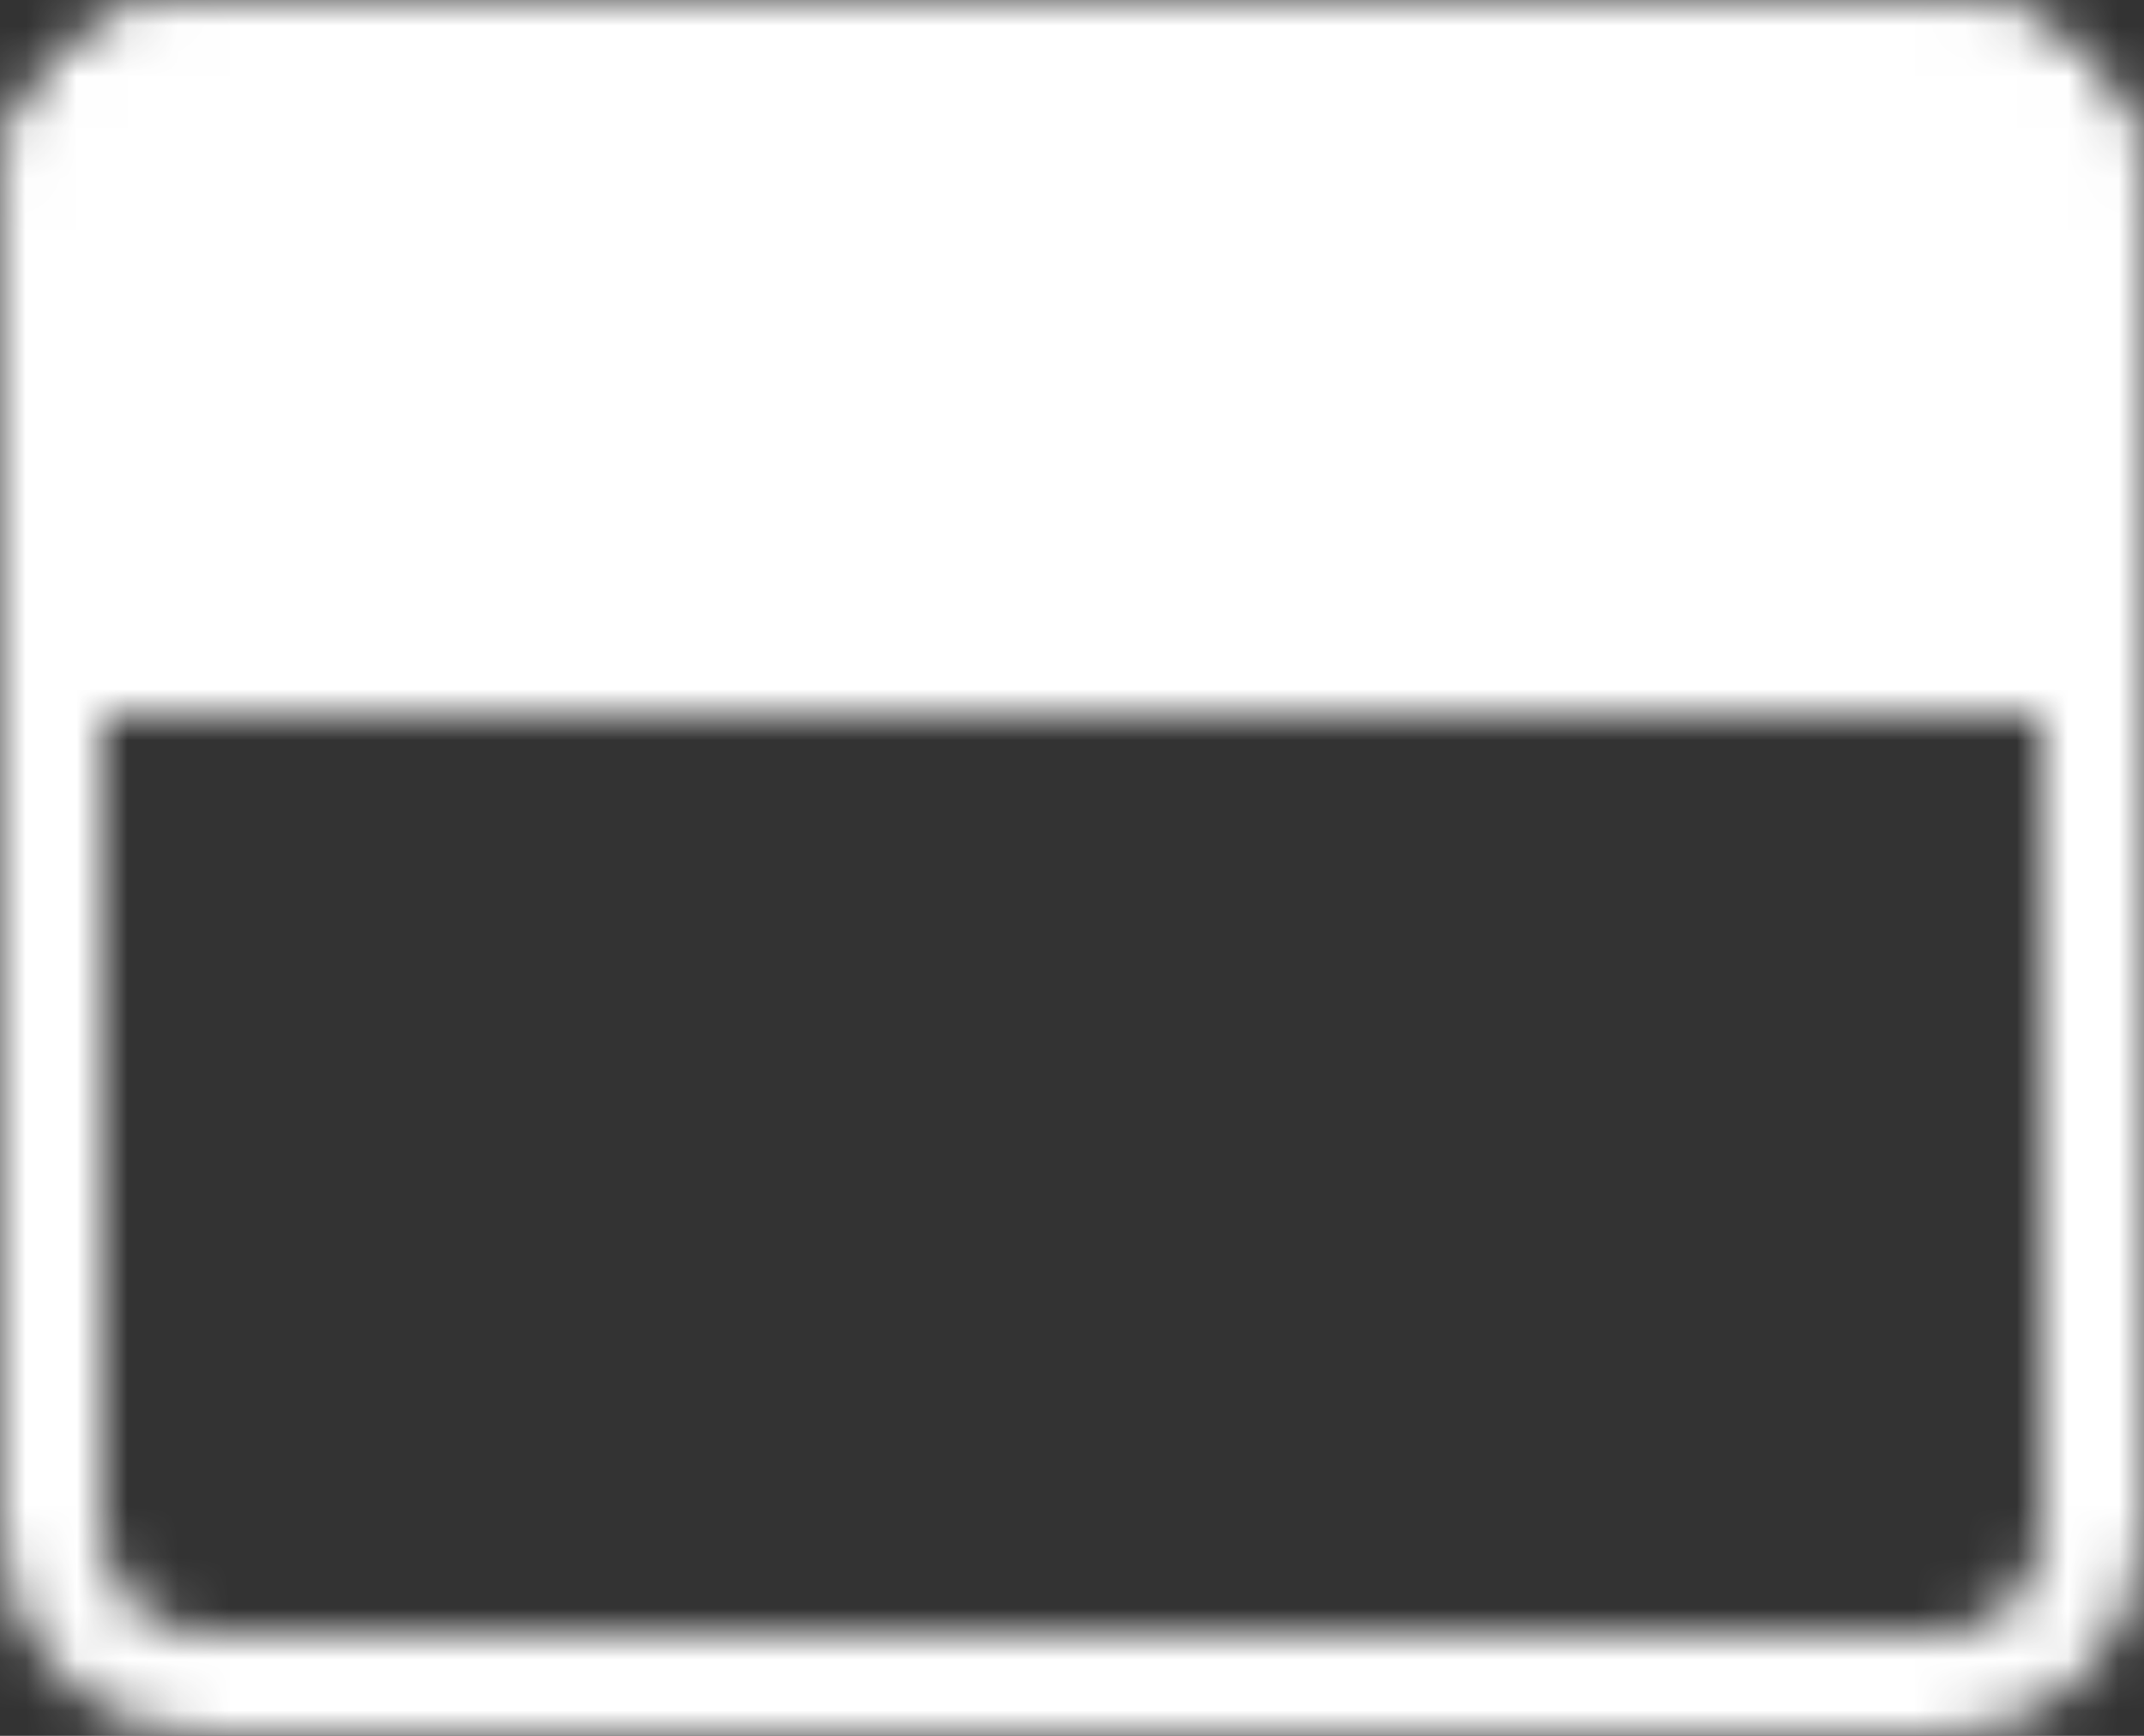 <svg width="42" height="34" viewBox="0 0 42 34" fill="none" xmlns="http://www.w3.org/2000/svg">
<rect x="0" y="0" width="42" height="34" fill="#333333" stroke="none"/>
<mask id="mask0_1708_2260" style="mask-type:luminance" maskUnits="userSpaceOnUse" x="0" y="0" width="42" height="34">
<path d="M38 1H4C2.343 1 1 2.343 1 4V30C1 31.657 2.343 33 4 33H38C39.657 33 41 31.657 41 30V4C41 2.343 39.657 1 38 1Z" stroke="white" stroke-width="2" stroke-linejoin="round"/>
<path d="M1 4C1 3.204 1.316 2.441 1.879 1.879C2.441 1.316 3.204 1 4 1H38C38.796 1 39.559 1.316 40.121 1.879C40.684 2.441 41 3.204 41 4V13H1V4Z" fill="white" stroke="white" stroke-width="2"/>
<path d="M5 7C5 5.895 5.895 5 7 5C8.105 5 9 5.895 9 7C9 8.105 8.105 9 7 9C5.895 9 5 8.105 5 7Z" fill="black"/>
<path d="M11 7C11 5.895 11.895 5 13 5C14.105 5 15 5.895 15 7C15 8.105 14.105 9 13 9C11.895 9 11 8.105 11 7Z" fill="black"/>
</mask>
<g mask="url(#mask0_1708_2260)">
<path d="M-3 -7H45V41H-3V-7Z" fill="white"/>
</g>
</svg>
